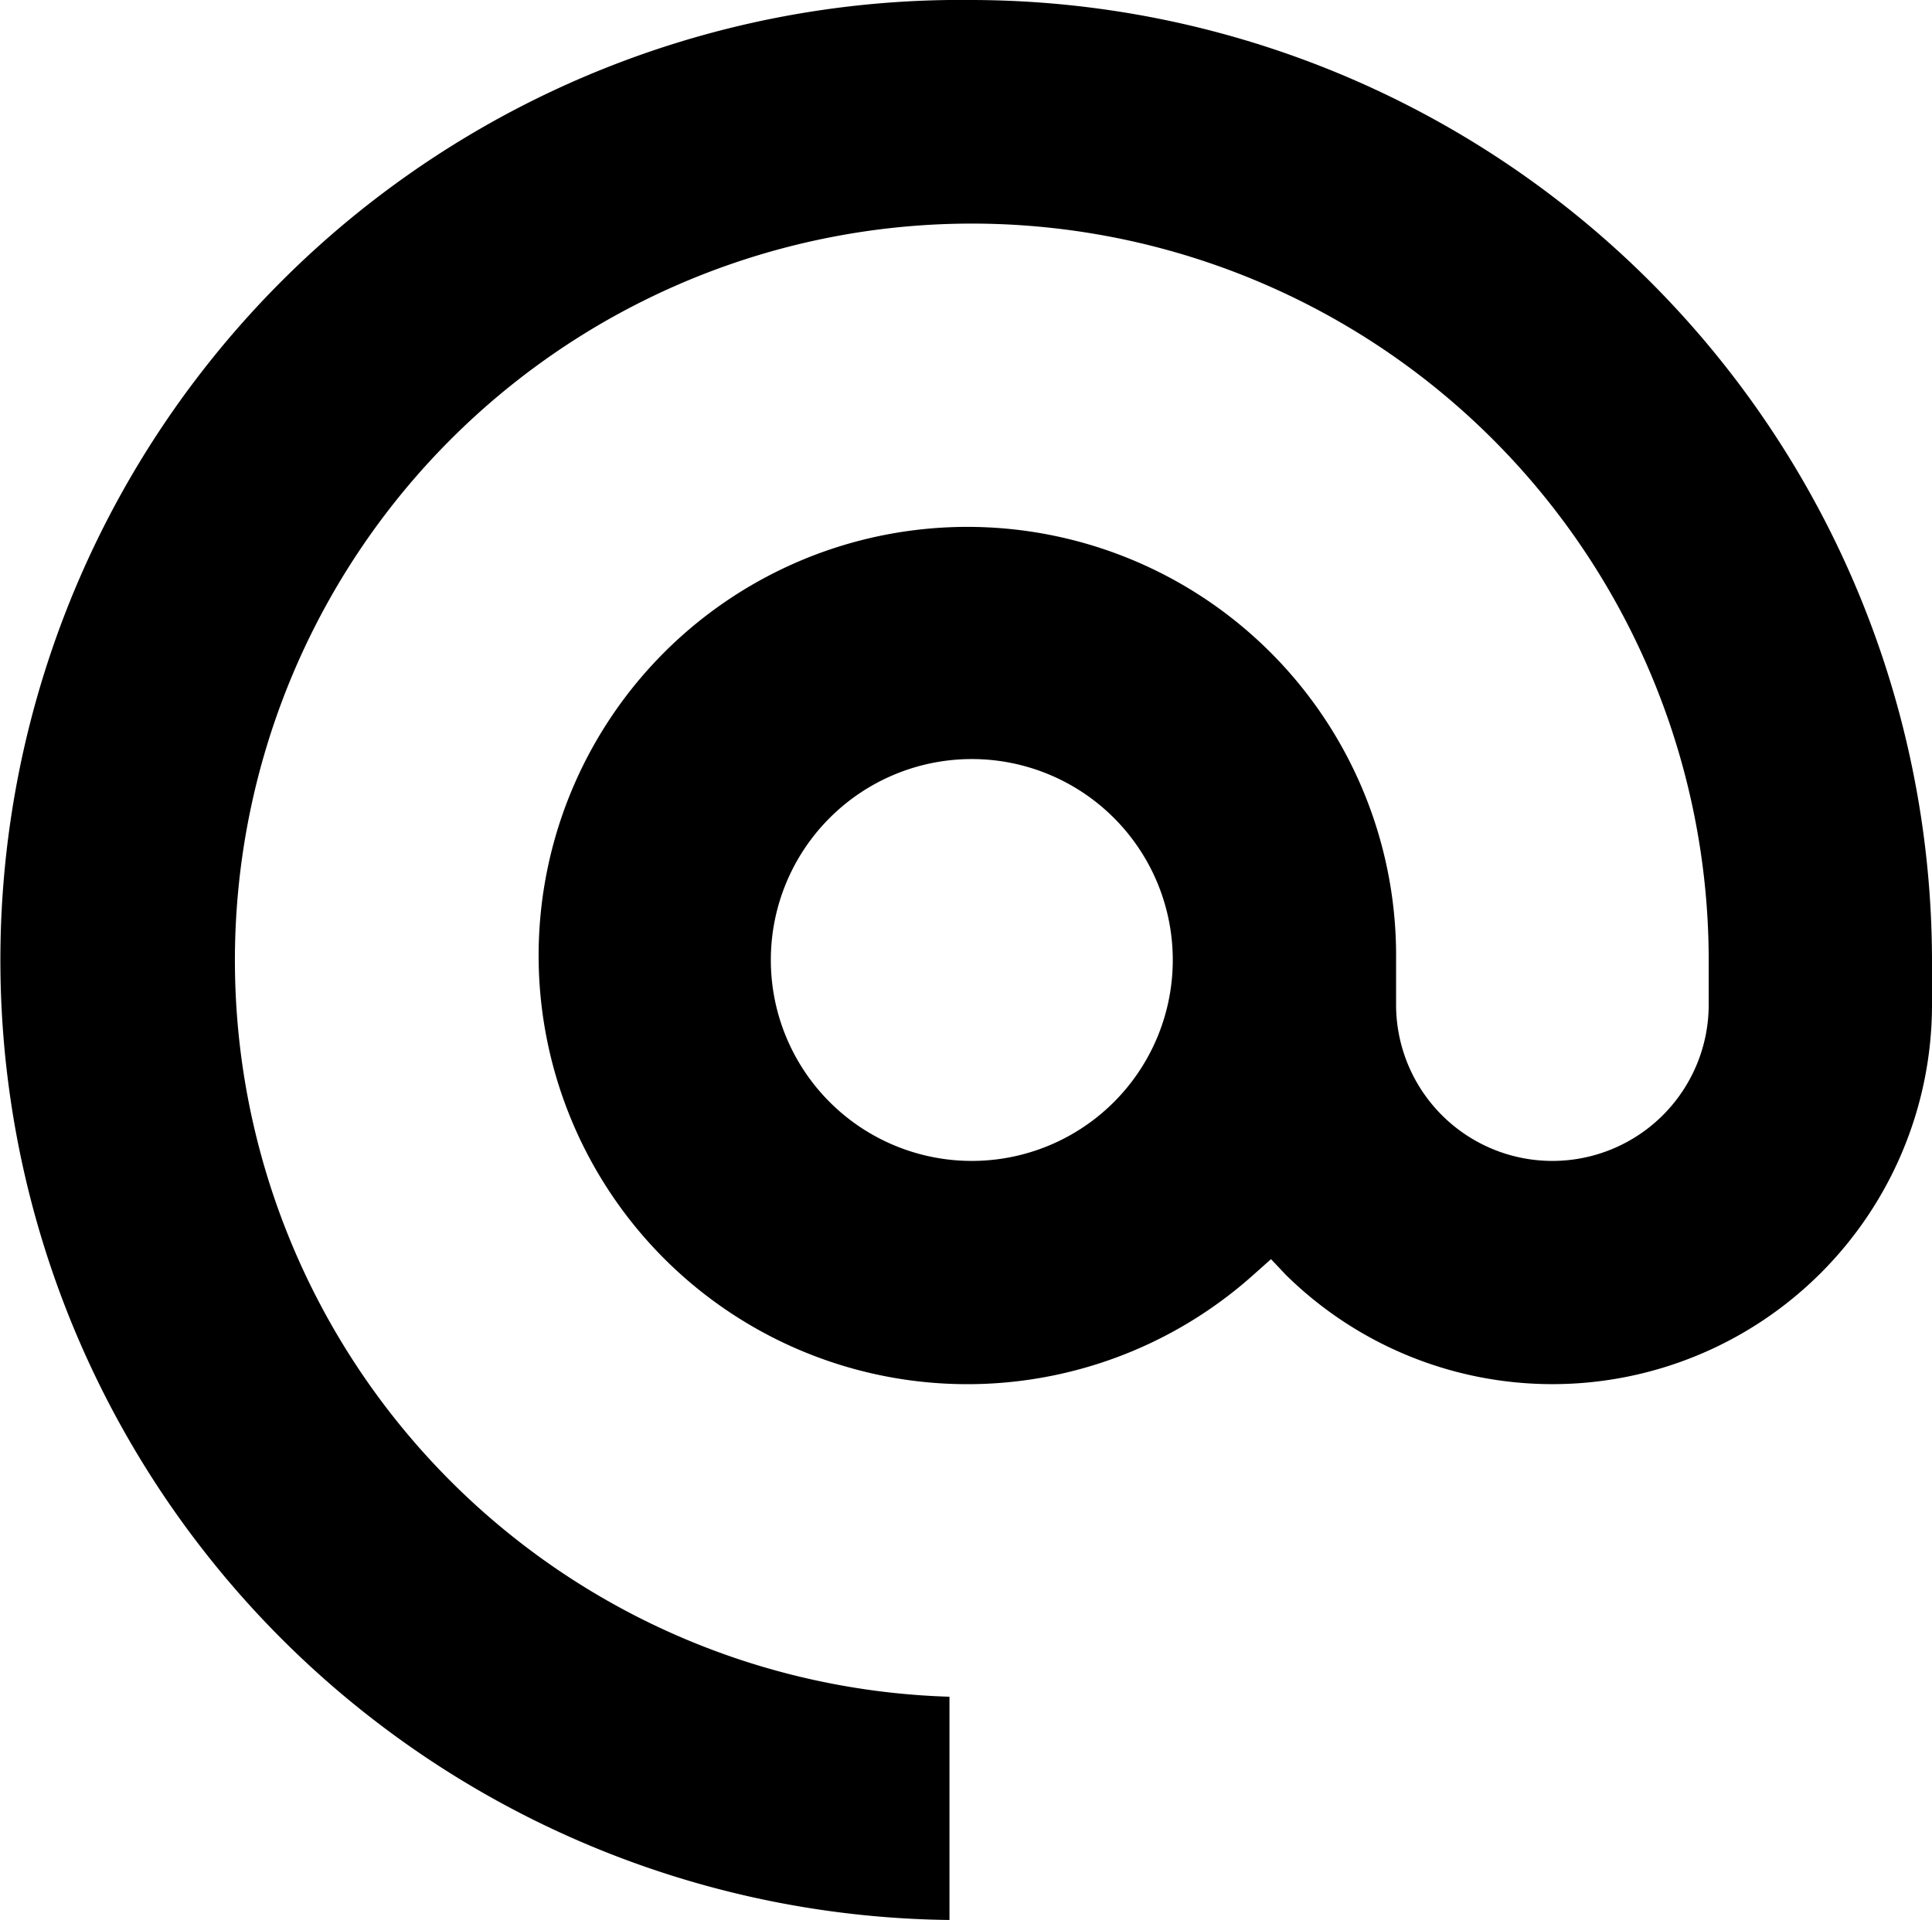 <svg viewBox="0 0 21.63 21.5" xmlns="http://www.w3.org/2000/svg"><path d="m12 1.25a10.75 10.75 0 1 0 -.25 21.5v-2.5a8.25 8.25 0 1 1 8.5-8.25v.5a1.75 1.75 0 0 1 -3.5 0v-.5a4.8 4.8 0 1 0 -1.58 3.51l.18-.16.16.17a4.25 4.25 0 0 0 7.24-3v-.52a10.77 10.77 0 0 0 -10.75-10.75zm0 13a2.25 2.25 0 1 1 2.25-2.25 2.25 2.25 0 0 1 -2.25 2.25z" transform="translate(-1.12 -1.25)"/></svg>